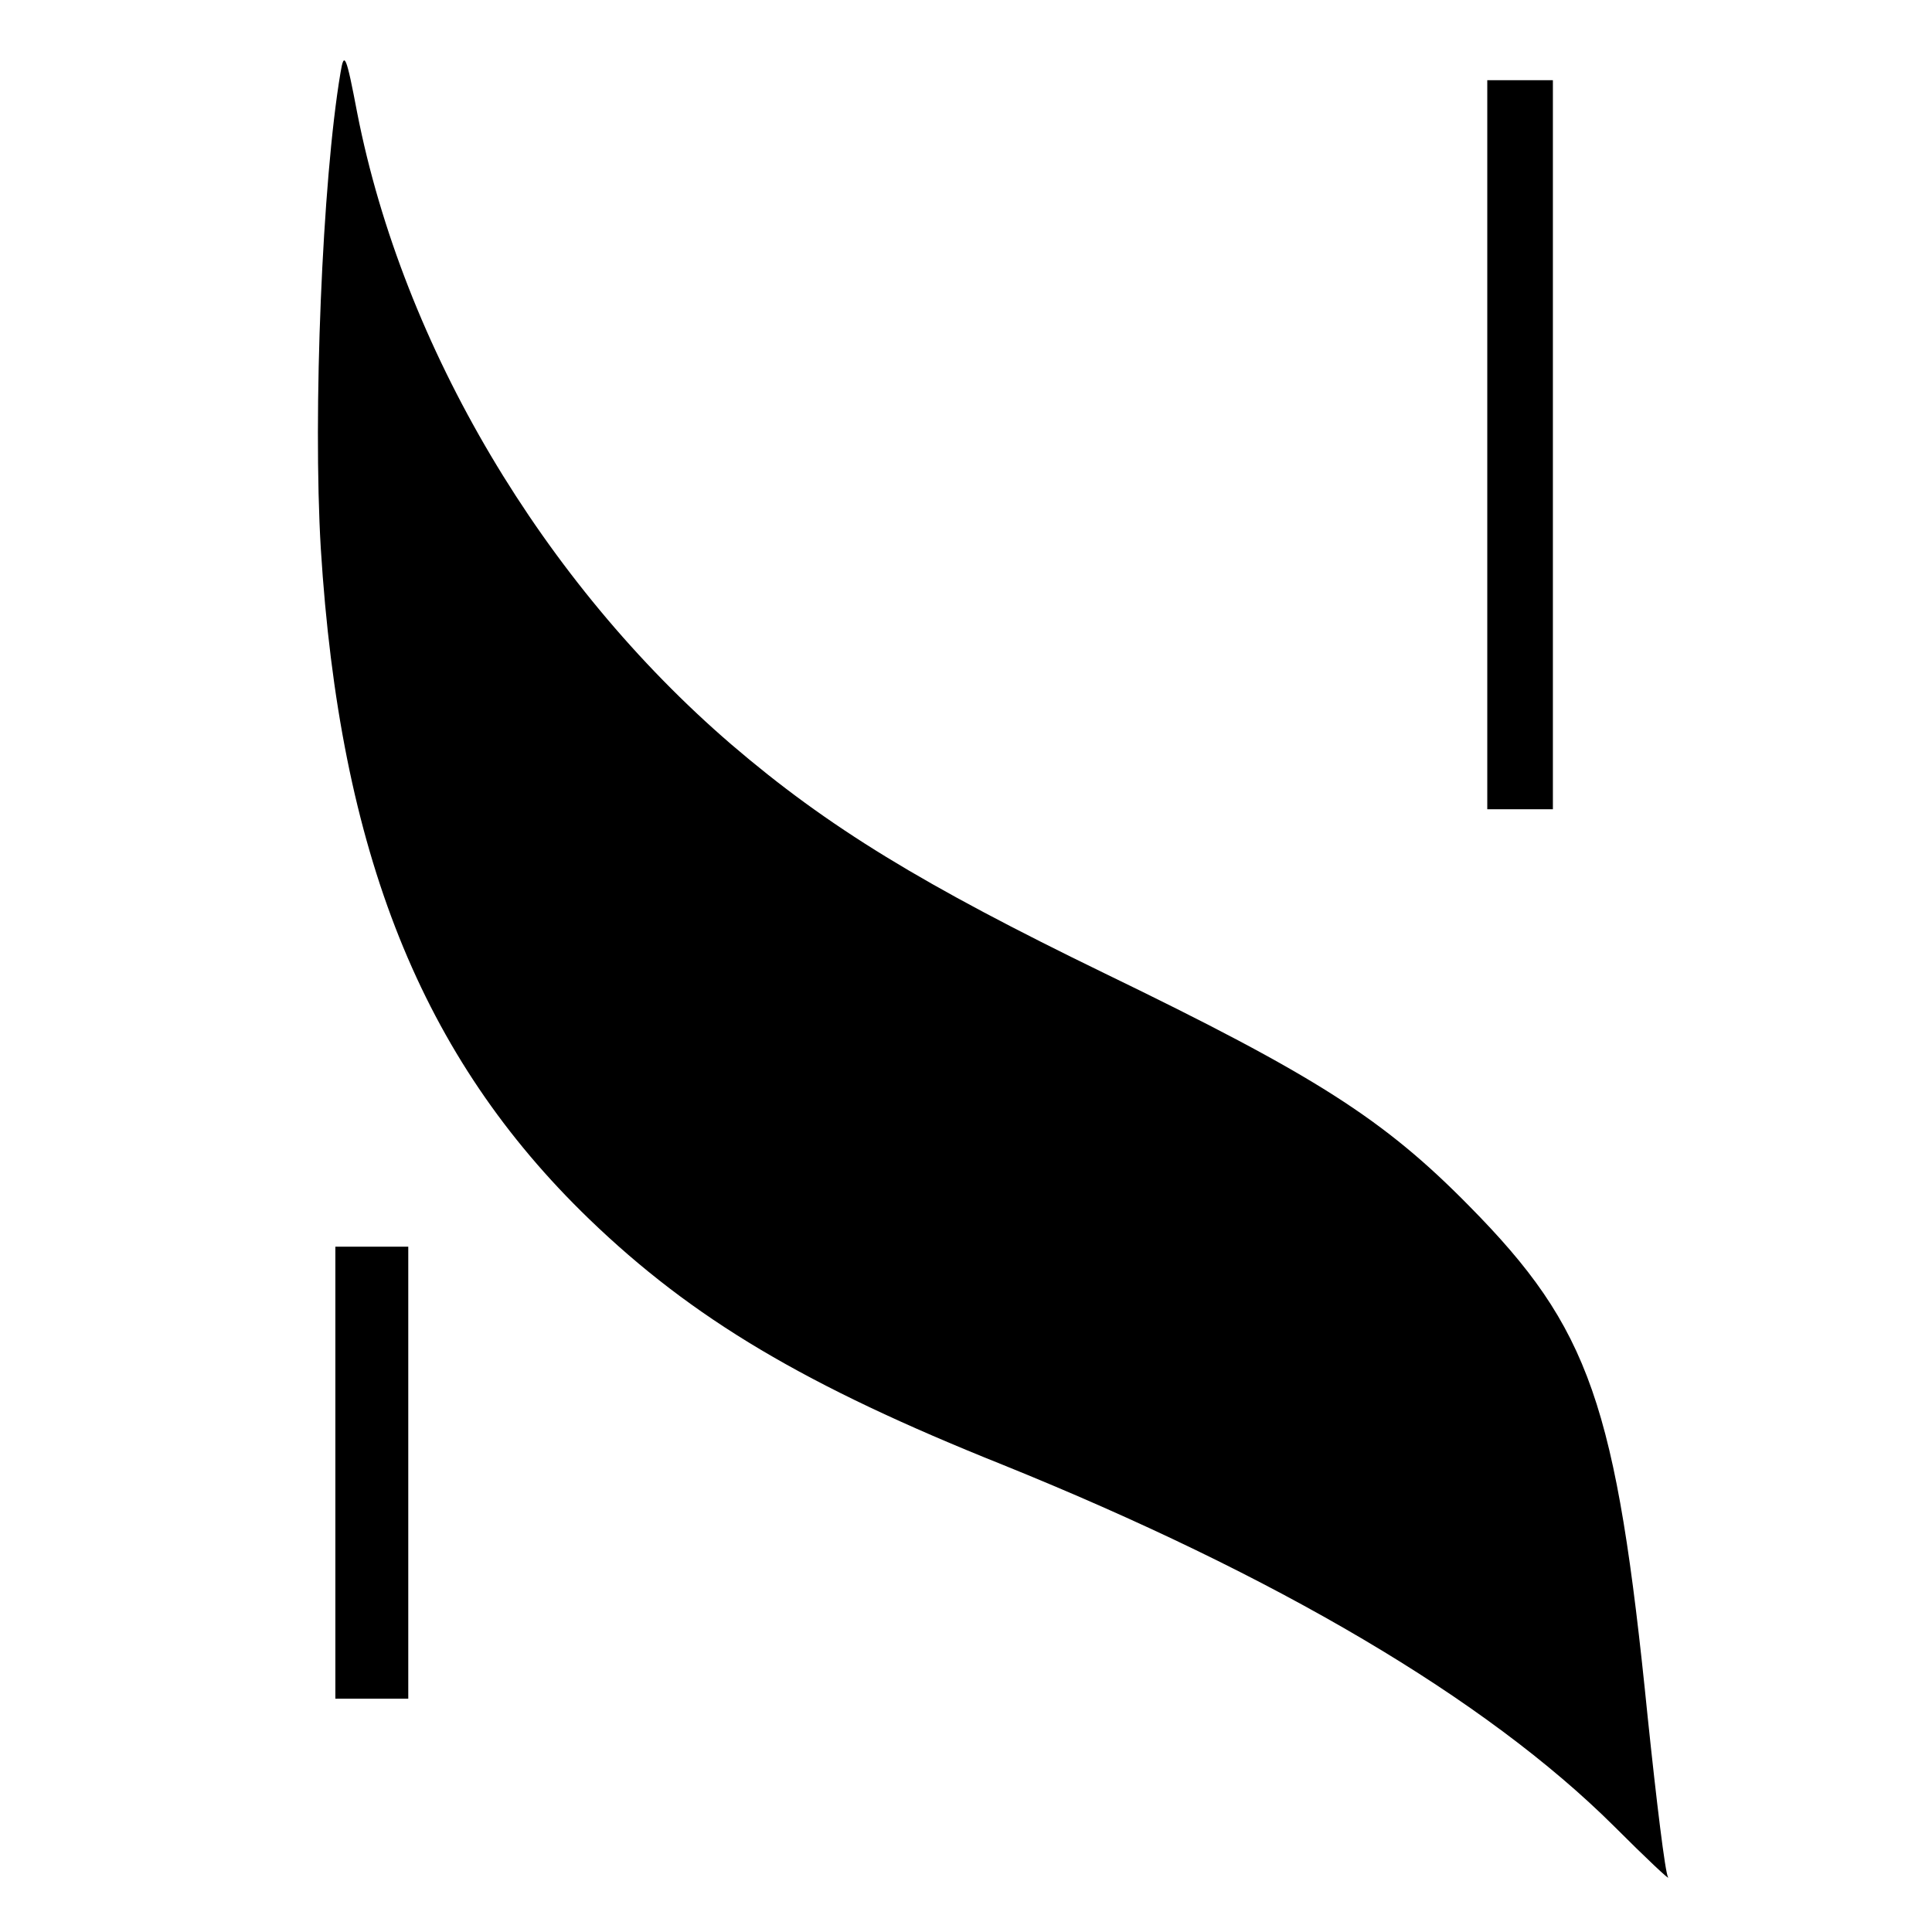 <?xml version="1.0" standalone="no"?>
<!DOCTYPE svg PUBLIC "-//W3C//DTD SVG 20010904//EN"
 "http://www.w3.org/TR/2001/REC-SVG-20010904/DTD/svg10.dtd">
<svg version="1.0" xmlns="http://www.w3.org/2000/svg"
 width="265pt" height="265pt" viewBox="0 0 265 265"
 preserveAspectRatio="xMidYMid meet">
<g transform="translate(0,265) scale(0.1,-0.1)"
fill="#000000" stroke="none">
<path d="M467 2550 c-25 -148 -38 -467 -27 -652 26 -418 138 -698 368 -920
142 -137 297 -229 567 -337 376 -152 663 -321 839 -496 44 -44 77 -75 74 -70
-4 6 -16 105 -28 220 -43 429 -79 533 -245 701 -117 119 -211 179 -500 319
-249 121 -379 200 -512 314 -258 222 -450 545 -513 866 -15 79 -18 86 -23 55z"/>
<path d="M2040 2040 l0 -500 45 0 45 0 0 500 0 500 -45 0 -45 0 0 -500z"/>
<path d="M460 630 l0 -310 50 0 50 0 0 310 0 310 -50 0 -50 0 0 -310z"/>
</g>
</svg>
